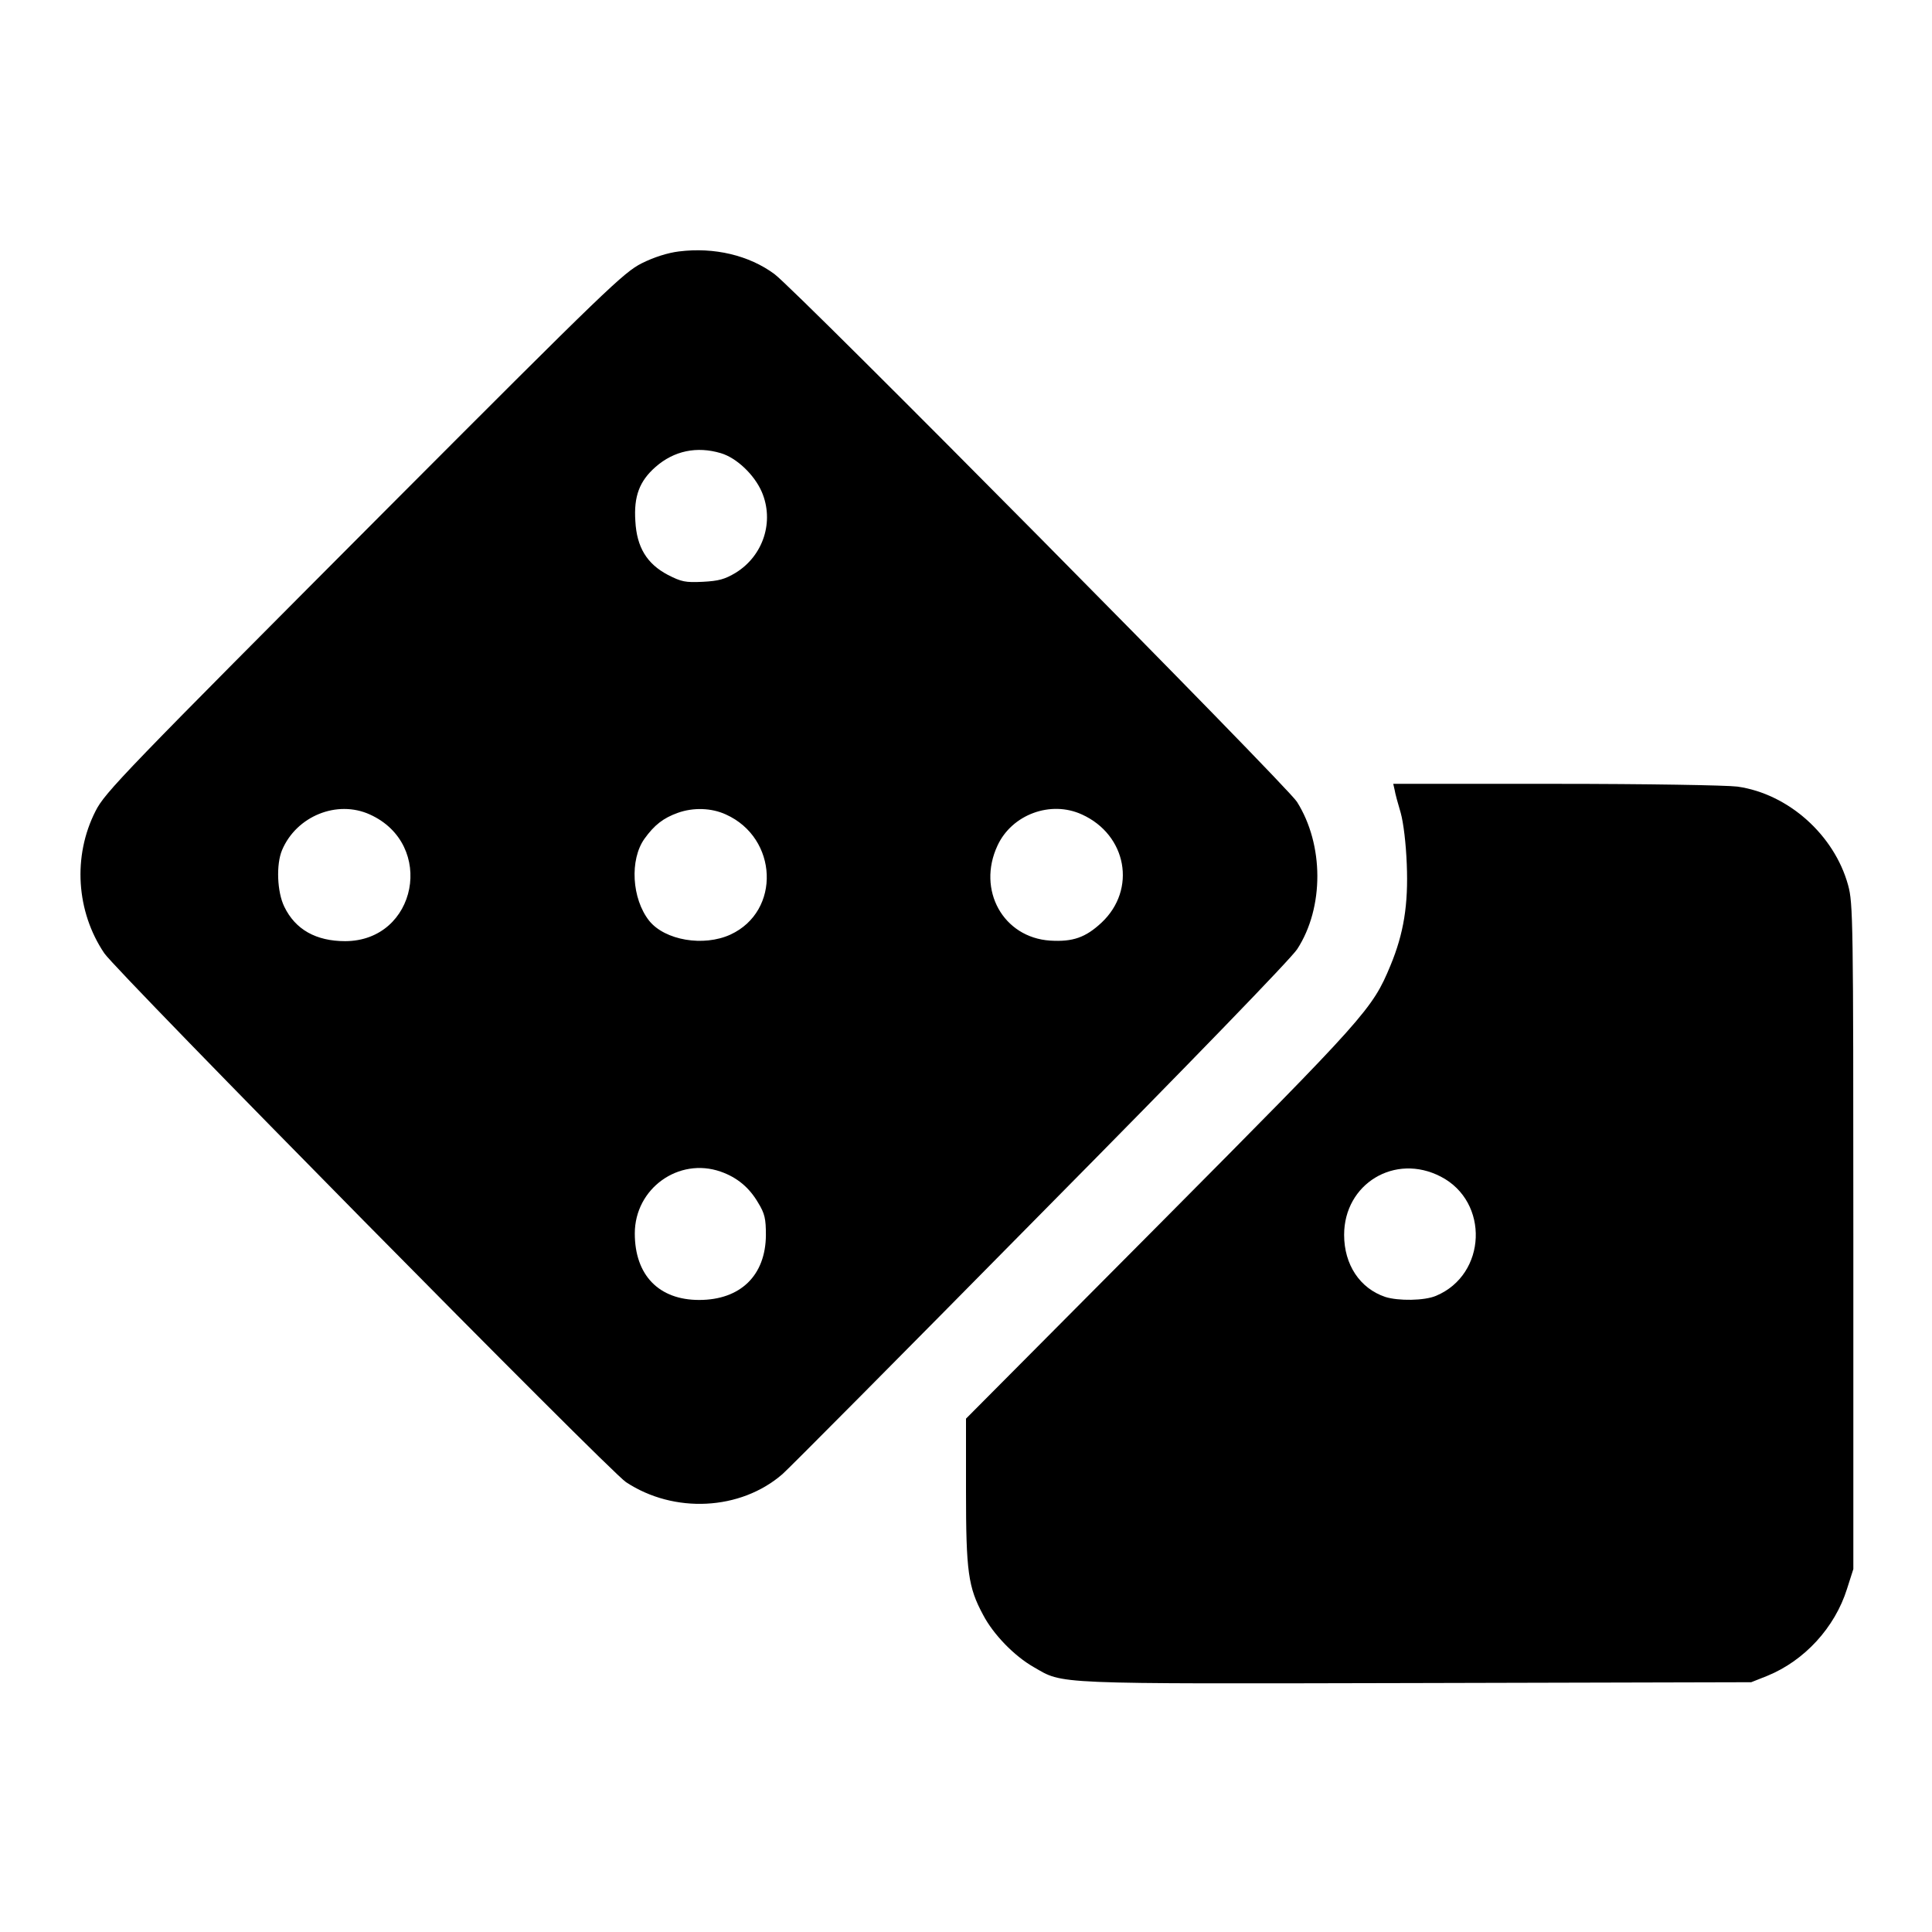 <?xml version="1.0" standalone="no"?>
<!DOCTYPE svg PUBLIC "-//W3C//DTD SVG 20010904//EN"
 "http://www.w3.org/TR/2001/REC-SVG-20010904/DTD/svg10.dtd">
<svg version="1.0" xmlns="http://www.w3.org/2000/svg"
 width="700pt" height="700pt" viewBox="0 0 700 700"
 preserveAspectRatio="xMidYMid meet">
<g transform="translate(0,700) scale(0.1,-0.1)"
fill="#000000" stroke="none">
<path d="M2460 6089 c-41 -5 -91 -21 -135 -43 -65 -33 -126 -91 -906 -873
-973 -976 -1039 -1044 -1073 -1112 -83 -163 -70 -364 32 -515 47 -69 1829
-1876 1890 -1916 174 -115 415 -103 567 29 17 14 435 435 929 936 557 563 913
931 936 966 98 151 97 379 -1 534 -39 61 -1811 1851 -1893 1912 -92 68 -218
98 -346 82z m152 -731 c57 -17 121 -78 148 -140 46 -107 6 -231 -94 -293 -40
-24 -62 -30 -120 -33 -63 -3 -77 0 -126 25 -76 40 -113 100 -118 195 -6 90 15
145 73 196 67 59 150 76 237 50z m-1272 -1309 c239 -108 171 -458 -89 -459
-106 0 -181 42 -221 125 -26 53 -30 153 -8 205 52 123 199 183 318 129z m1290
0 c189 -85 200 -350 17 -435 -98 -45 -238 -21 -295 50 -63 80 -71 221 -17 297
36 50 68 75 121 94 56 20 122 18 174 -6z m1290 0 c163 -74 199 -272 71 -392
-58 -54 -104 -70 -186 -65 -170 11 -266 183 -191 344 52 113 193 165 306 113z
m-1309 -1294 c60 -21 104 -58 136 -113 24 -39 28 -58 28 -117 -1 -146 -92
-235 -242 -235 -146 0 -233 90 -233 241 0 163 159 277 311 224z"/>
<path d="M5053 4138 c2 -13 12 -50 22 -83 10 -36 19 -110 22 -186 6 -147 -11
-251 -59 -367 -66 -159 -88 -183 -834 -934 l-704 -708 0 -262 c0 -293 8 -349
62 -449 37 -71 113 -149 183 -189 110 -63 51 -61 1386 -58 l1214 3 58 23 c135
55 245 175 289 315 l23 72 0 1205 c0 1146 -1 1208 -19 1273 -50 182 -217 331
-401 357 -39 5 -328 10 -659 10 l-588 0 5 -22z m167 -1401 c177 -91 167 -355
-17 -432 -42 -18 -137 -19 -184 -4 -92 31 -149 117 -149 225 0 185 184 297
350 211z"/>
</g>
</svg>
